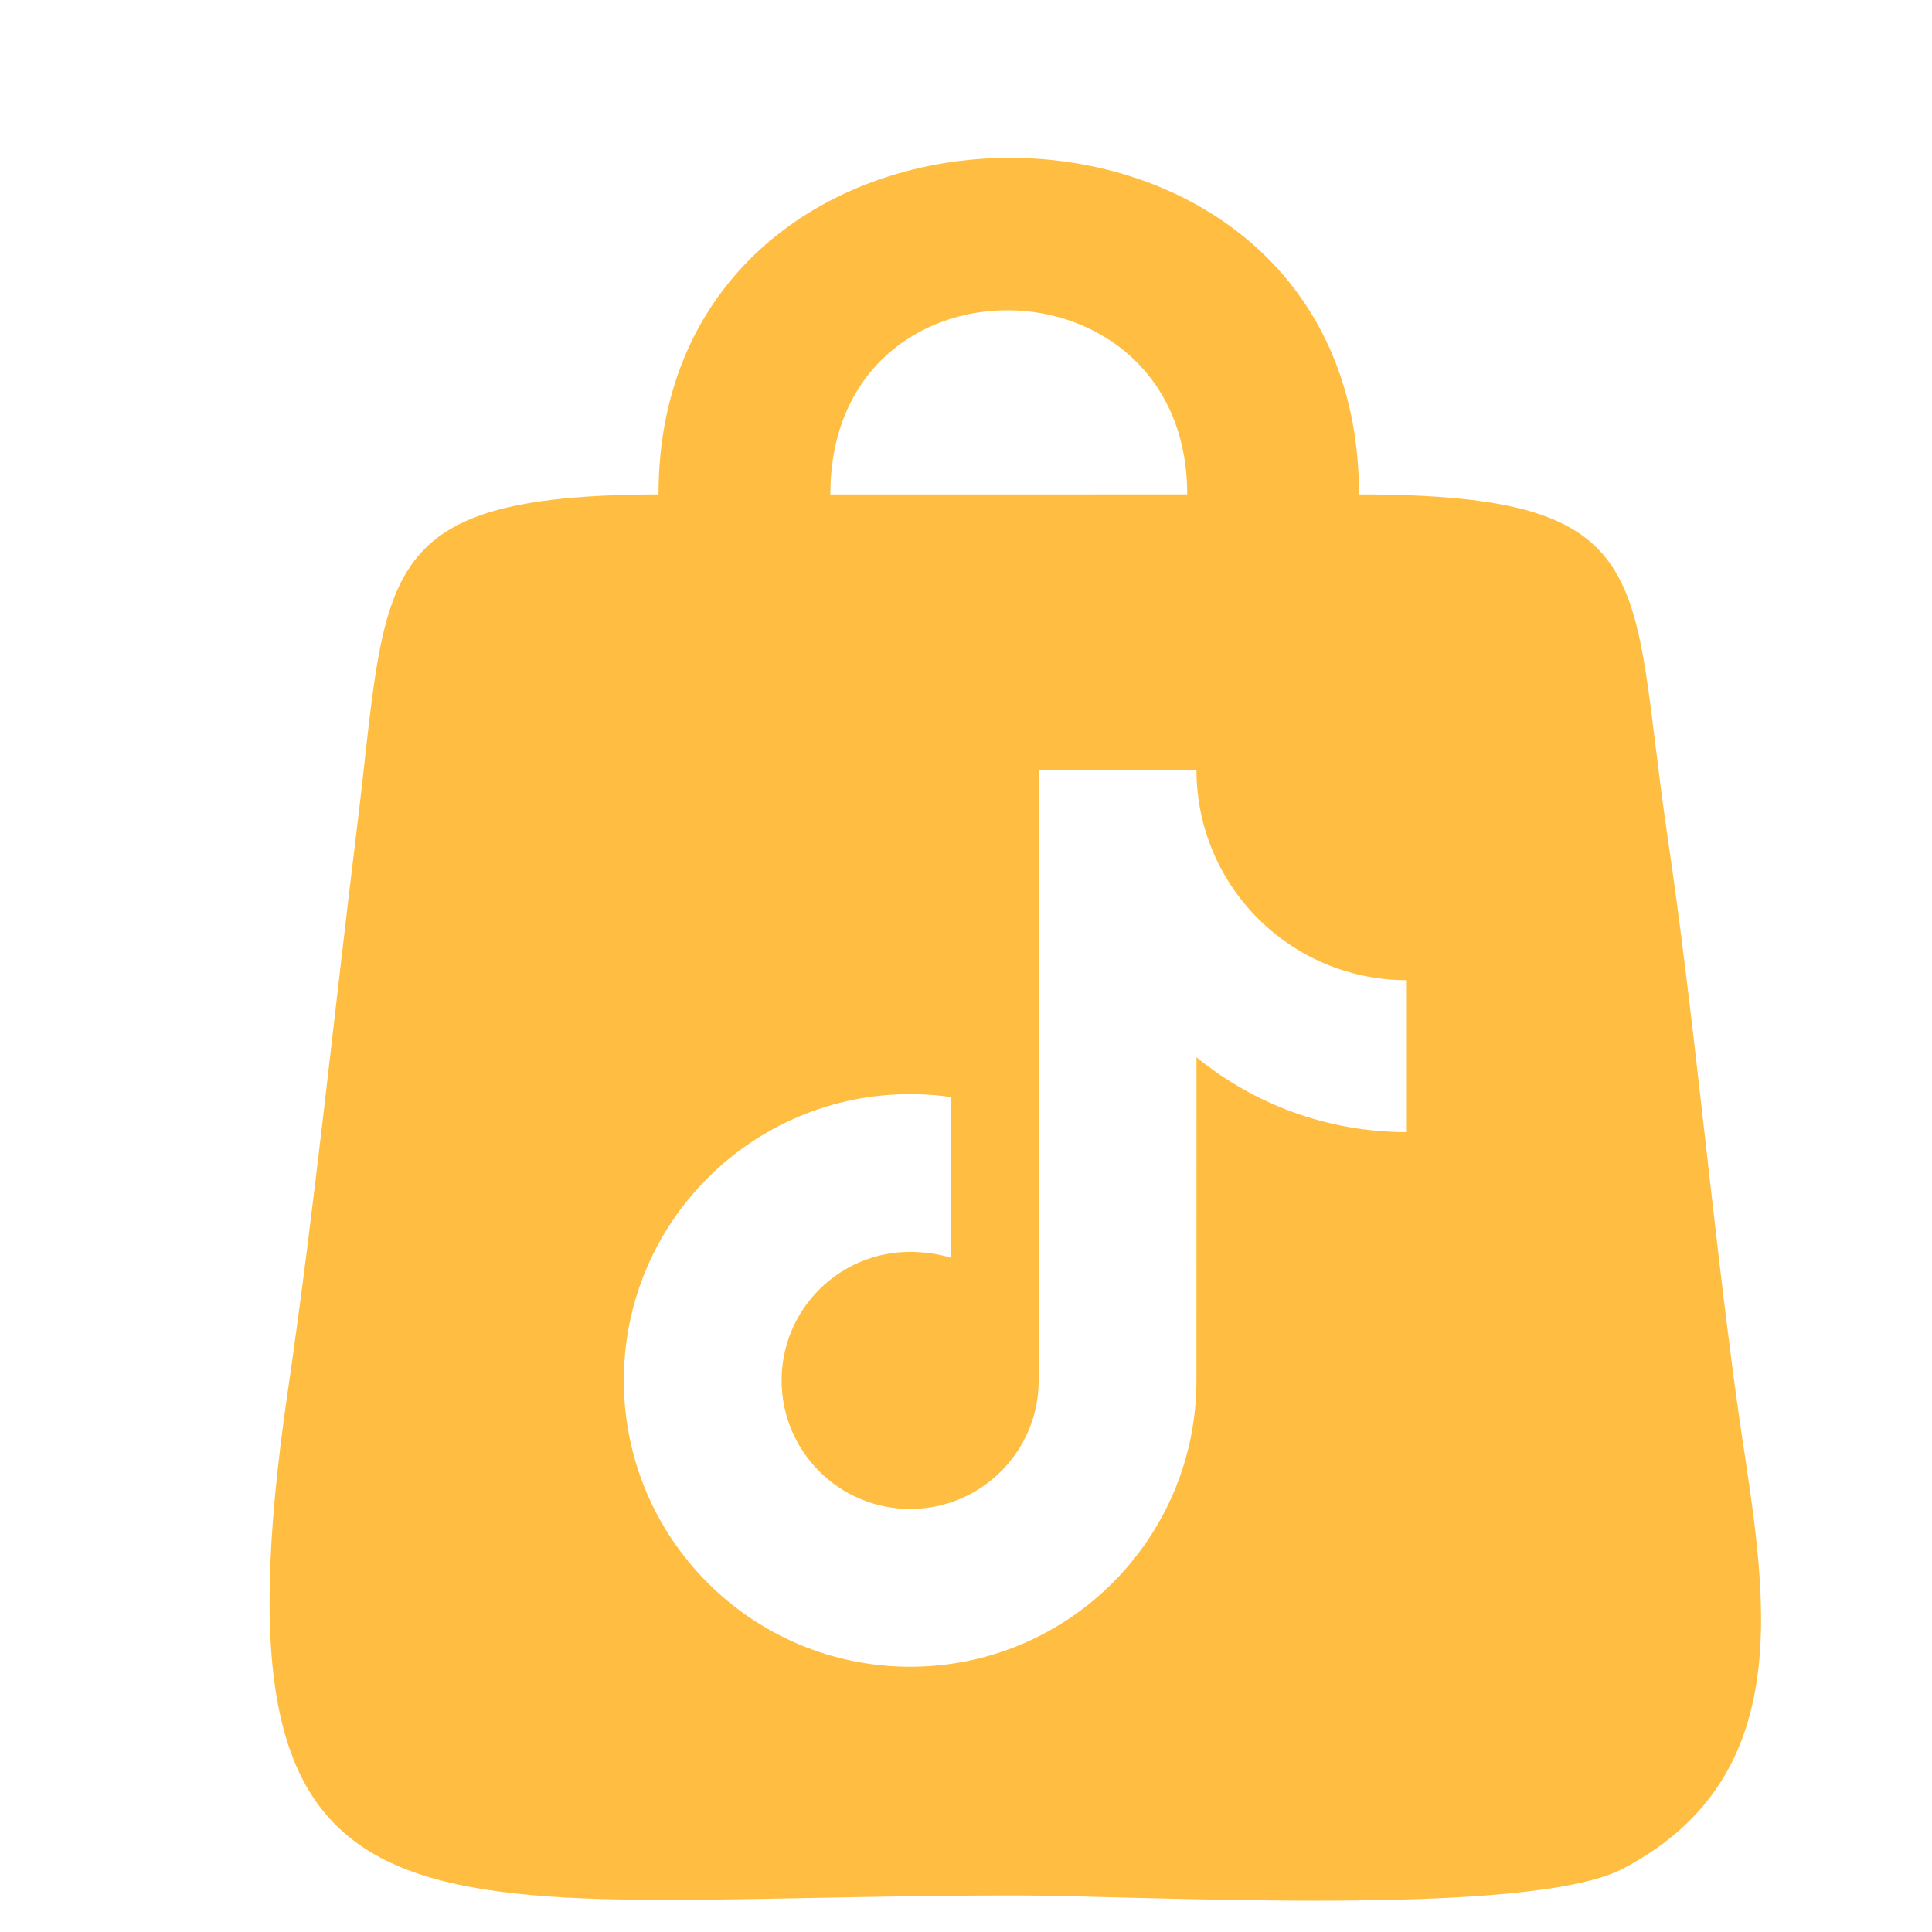 <?xml version="1.0" encoding="UTF-8" standalone="no"?>
<!-- Created with Inkscape (http://www.inkscape.org/) -->

<svg
   width="512"
   height="512"
   viewBox="0 0 135.467 135.467"
   version="1.1"
   id="svg969"
   sodipodi:docname="icon-tiktokshop2.svg"
   inkscape:version="1.1.2 (0a00cf5339, 2022-02-04)"
   xmlns:inkscape="http://www.inkscape.org/namespaces/inkscape"
   xmlns:sodipodi="http://sodipodi.sourceforge.net/DTD/sodipodi-0.dtd"
   xmlns="http://www.w3.org/2000/svg"
   xmlns:svg="http://www.w3.org/2000/svg">
  <sodipodi:namedview
     id="namedview971"
     pagecolor="#ffffff"
     bordercolor="#666666"
     borderopacity="1.0"
     inkscape:pageshadow="2"
     inkscape:pageopacity="0.0"
     inkscape:pagecheckerboard="0"
     inkscape:document-units="mm"
     showgrid="false"
     units="px"
     inkscape:zoom="1.0544998"
     inkscape:cx="485.06412"
     inkscape:cy="243.2433"
     inkscape:window-width="1920"
     inkscape:window-height="1011"
     inkscape:window-x="0"
     inkscape:window-y="0"
     inkscape:window-maximized="1"
     inkscape:current-layer="layer1"
     showguides="true"
     inkscape:guide-bbox="true">
    <sodipodi:guide
       position="152.686,1.9"
       orientation="0,-1"
       id="guide43405" />
    <sodipodi:guide
       position="18.567,60.445"
       orientation="1,0"
       id="guide43407" />
    <sodipodi:guide
       position="177.976,131.795"
       orientation="1,0"
       id="guide43427" />
    <sodipodi:guide
       position="88.571,124.928"
       orientation="0,-1"
       id="guide43429" />
  </sodipodi:namedview>
  <defs
     id="defs966" />
  <g
     inkscape:label="Camada 1"
     inkscape:groupmode="layer"
     id="layer1">
    <path
       id="path38"
       style="fill:#ffbe41;fill-opacity:1;fill-rule:evenodd;stroke:none;stroke-width:0.014"
       d="m 70.732,11.067 c -12.28,0.032 -24.559,7.931 -24.559,23.6 -20.382,0.057 -18.958,5.58 -21.14,23.345 -1.607,13.077 -2.962,26.565 -4.865,39.62 -6.027,41.337 9.207,35.272 51.028,35.272 8.964,0 35.974,1.598 42.604,-1.88 13.242,-6.947 9.587,-21.059 7.967,-32.935 -1.79,-13.119 -2.947,-26.594 -4.869,-39.617 -2.665,-18.068 -0.287,-23.803 -21.607,-23.805 0,-15.798 -12.28,-23.633 -24.56,-23.6 z m 7.1e-4,10.688 c 6.256,0.048 12.511,4.399 12.511,12.912 H 58.222 c 0,-8.703 6.255,-12.96 12.511,-12.912 z m 2.099,32.224 h 11.061 c 0,8.147 6.603,14.749 14.75,14.749 h 9e-4 v 10.653 c -5.594,0 -10.728,-1.969 -14.749,-5.248 l -0.003,22.659 c 0,11.087 -8.987,20.075 -20.075,20.075 -11.087,0 -20.075,-8.987 -20.075,-20.075 0,-11.087 8.987,-20.074 20.075,-20.074 0.963,0 1.911,0.066 2.839,0.199 l -0.002,11.268 c -0.846,-0.263 -1.904,-0.407 -2.837,-0.407 -4.978,0 -9.013,4.036 -9.013,9.014 0,4.978 4.036,9.013 9.013,9.013 4.978,0 9.014,-4.035 9.014,-9.013 z" />
  </g>
</svg>
